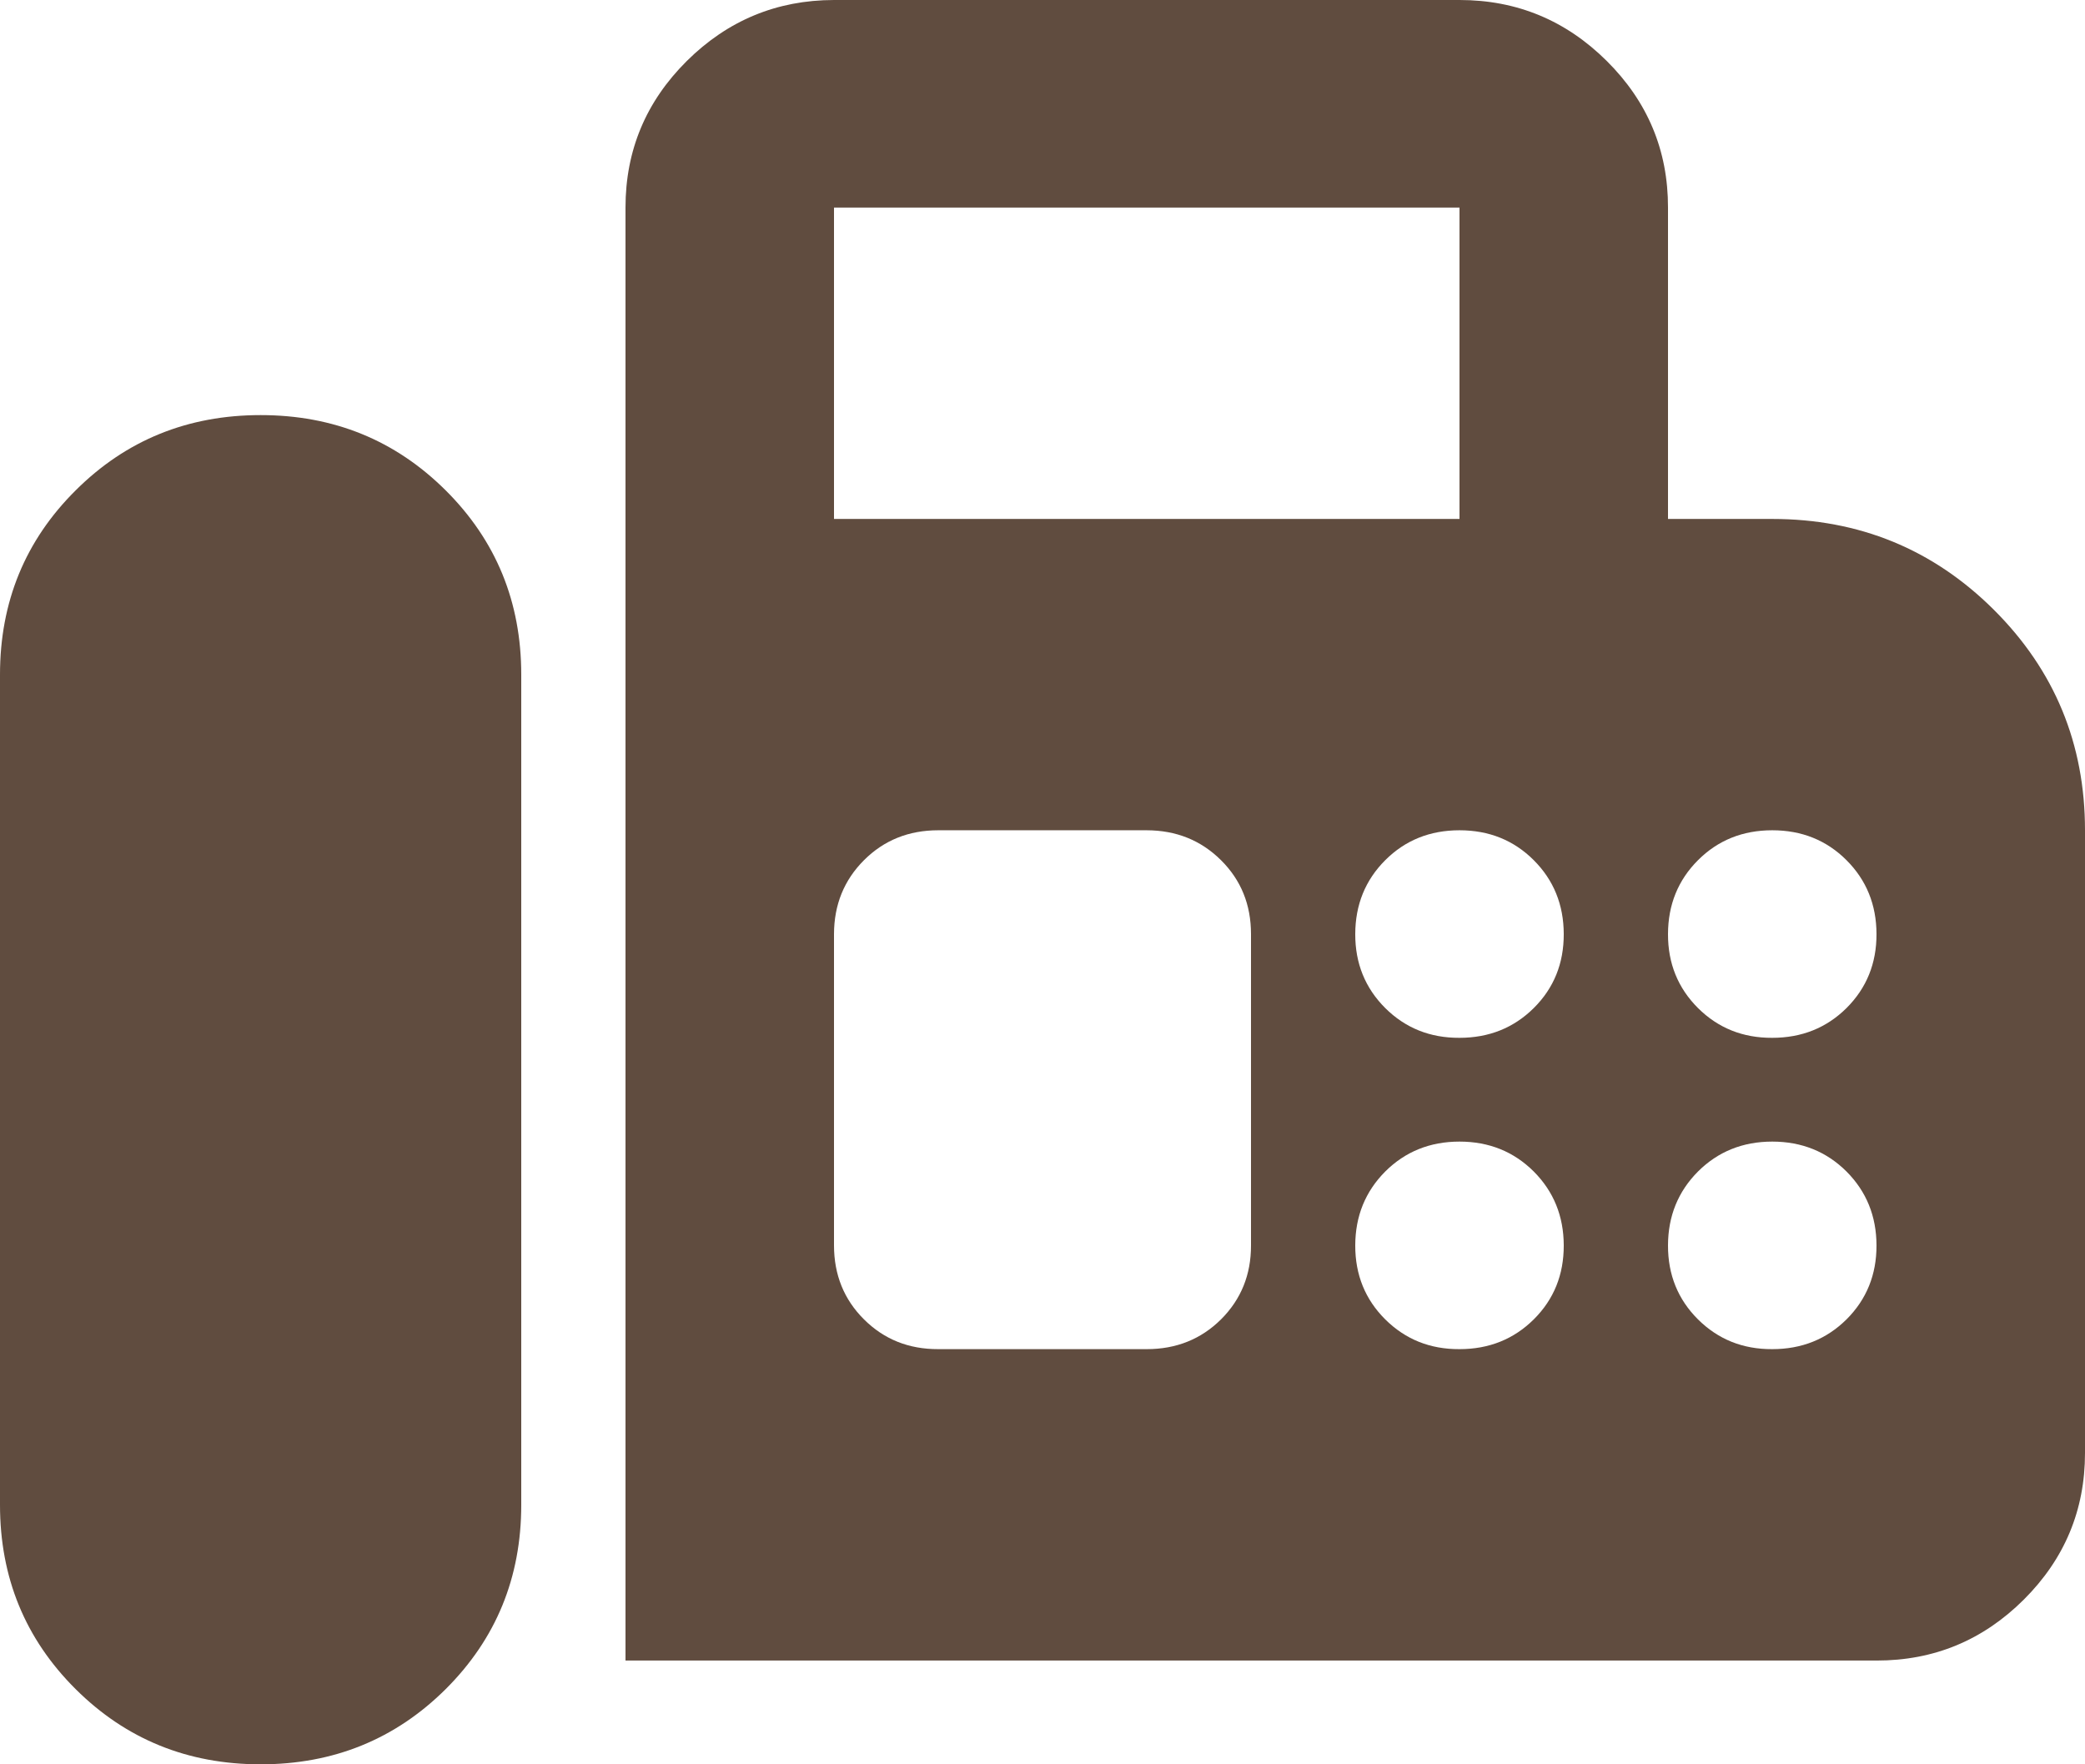 <?xml version="1.0" encoding="UTF-8"?> <svg xmlns="http://www.w3.org/2000/svg" width="26" height="22" viewBox="0 0 26 22" fill="none"><path d="M7.8 20.706V2.588C7.8 1.876 8.055 1.267 8.564 0.761C9.074 0.255 9.686 0.001 10.4 0H18.2C18.915 0 19.527 0.254 20.037 0.761C20.547 1.268 20.801 1.877 20.8 2.588V6.471H22.1C23.183 6.471 24.104 6.848 24.863 7.603C25.621 8.358 26 9.275 26 10.353V18.118C26 18.829 25.746 19.439 25.237 19.946C24.728 20.453 24.116 20.707 23.4 20.706H7.8ZM3.25 22C4.16 22 4.929 21.687 5.558 21.062C6.186 20.436 6.5 19.671 6.5 18.765V8.412C6.5 7.506 6.186 6.74 5.558 6.115C4.929 5.489 4.16 5.176 3.25 5.176C2.34 5.176 1.571 5.489 0.943 6.115C0.314 6.74 0 7.506 0 8.412V18.765C0 19.671 0.314 20.436 0.943 21.062C1.571 21.687 2.34 22 3.25 22ZM10.4 6.471H18.2V2.588H10.4V6.471ZM18.2 12.941C18.568 12.941 18.877 12.817 19.127 12.569C19.377 12.32 19.501 12.013 19.5 11.647C19.499 11.281 19.374 10.974 19.126 10.726C18.877 10.477 18.568 10.353 18.2 10.353C17.832 10.353 17.523 10.477 17.274 10.726C17.026 10.974 16.901 11.281 16.9 11.647C16.899 12.013 17.024 12.32 17.274 12.57C17.525 12.819 17.833 12.943 18.2 12.941ZM22.1 12.941C22.468 12.941 22.777 12.817 23.027 12.569C23.276 12.32 23.401 12.013 23.4 11.647C23.399 11.281 23.274 10.974 23.026 10.726C22.777 10.477 22.468 10.353 22.1 10.353C21.732 10.353 21.423 10.477 21.174 10.726C20.926 10.974 20.801 11.281 20.8 11.647C20.799 12.013 20.924 12.32 21.174 12.57C21.425 12.819 21.733 12.943 22.1 12.941ZM18.2 16.823C18.568 16.823 18.877 16.699 19.127 16.451C19.377 16.202 19.501 15.895 19.5 15.529C19.499 15.164 19.374 14.857 19.126 14.608C18.877 14.36 18.568 14.235 18.2 14.235C17.832 14.235 17.523 14.36 17.274 14.608C17.026 14.857 16.901 15.164 16.9 15.529C16.899 15.895 17.024 16.203 17.274 16.452C17.525 16.701 17.833 16.825 18.2 16.823ZM22.1 16.823C22.468 16.823 22.777 16.699 23.027 16.451C23.276 16.202 23.401 15.895 23.4 15.529C23.399 15.164 23.274 14.857 23.026 14.608C22.777 14.36 22.468 14.235 22.1 14.235C21.732 14.235 21.423 14.36 21.174 14.608C20.926 14.857 20.801 15.164 20.8 15.529C20.799 15.895 20.924 16.203 21.174 16.452C21.425 16.701 21.733 16.825 22.1 16.823ZM11.7 16.823H14.3C14.668 16.823 14.977 16.699 15.227 16.451C15.476 16.202 15.601 15.895 15.6 15.529V11.647C15.6 11.28 15.475 10.973 15.226 10.726C14.976 10.478 14.668 10.354 14.3 10.353H11.7C11.332 10.353 11.023 10.477 10.774 10.726C10.526 10.974 10.401 11.281 10.4 11.647V15.529C10.4 15.896 10.525 16.204 10.774 16.452C11.024 16.701 11.332 16.824 11.7 16.823Z" fill="#604C3F"></path></svg> 
